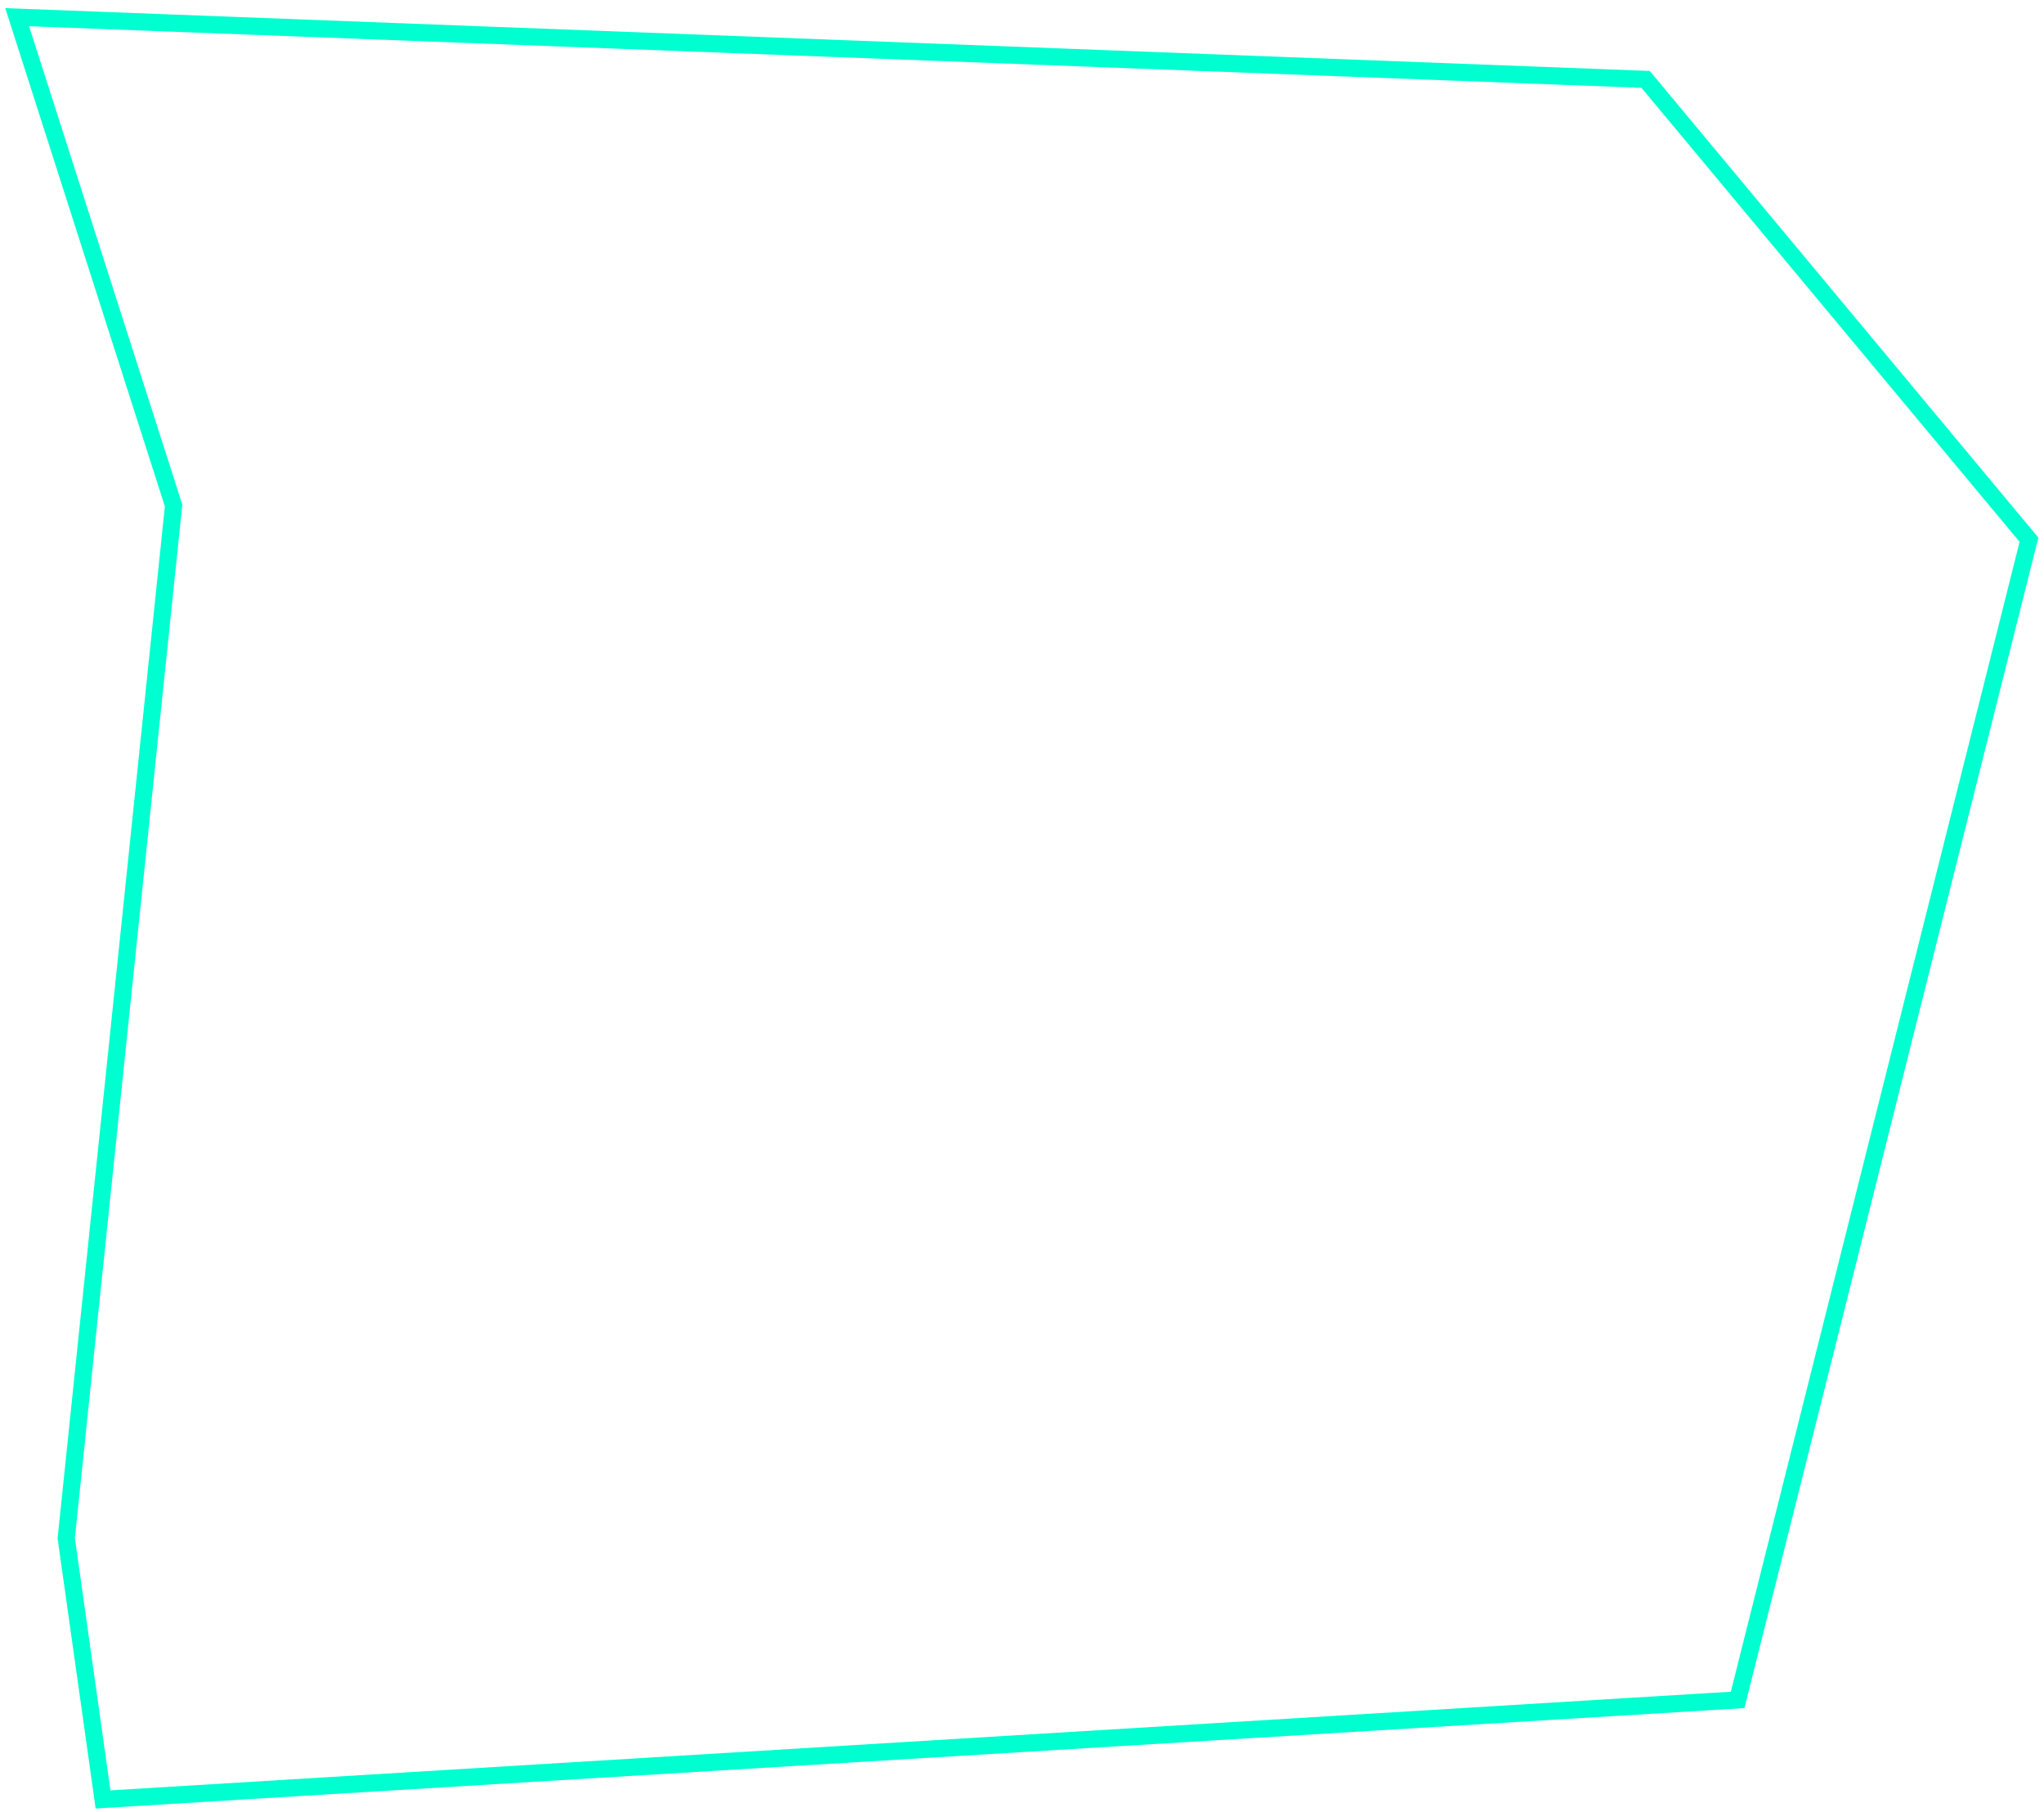 <?xml version="1.0" encoding="utf-8"?>
<svg xmlns="http://www.w3.org/2000/svg" fill="none" height="100%" overflow="visible" preserveAspectRatio="none" style="display: block;" viewBox="0 0 238 211" width="100%">
<path d="M7.713 179.081L20.212 58.854L2 2L191.614 9.243L236.25 62.838L202.327 197.912L11.998 209.5L7.713 179.081Z" id="Vector 4880" stroke="#00FFD0" stroke-width="2"/>
</svg>